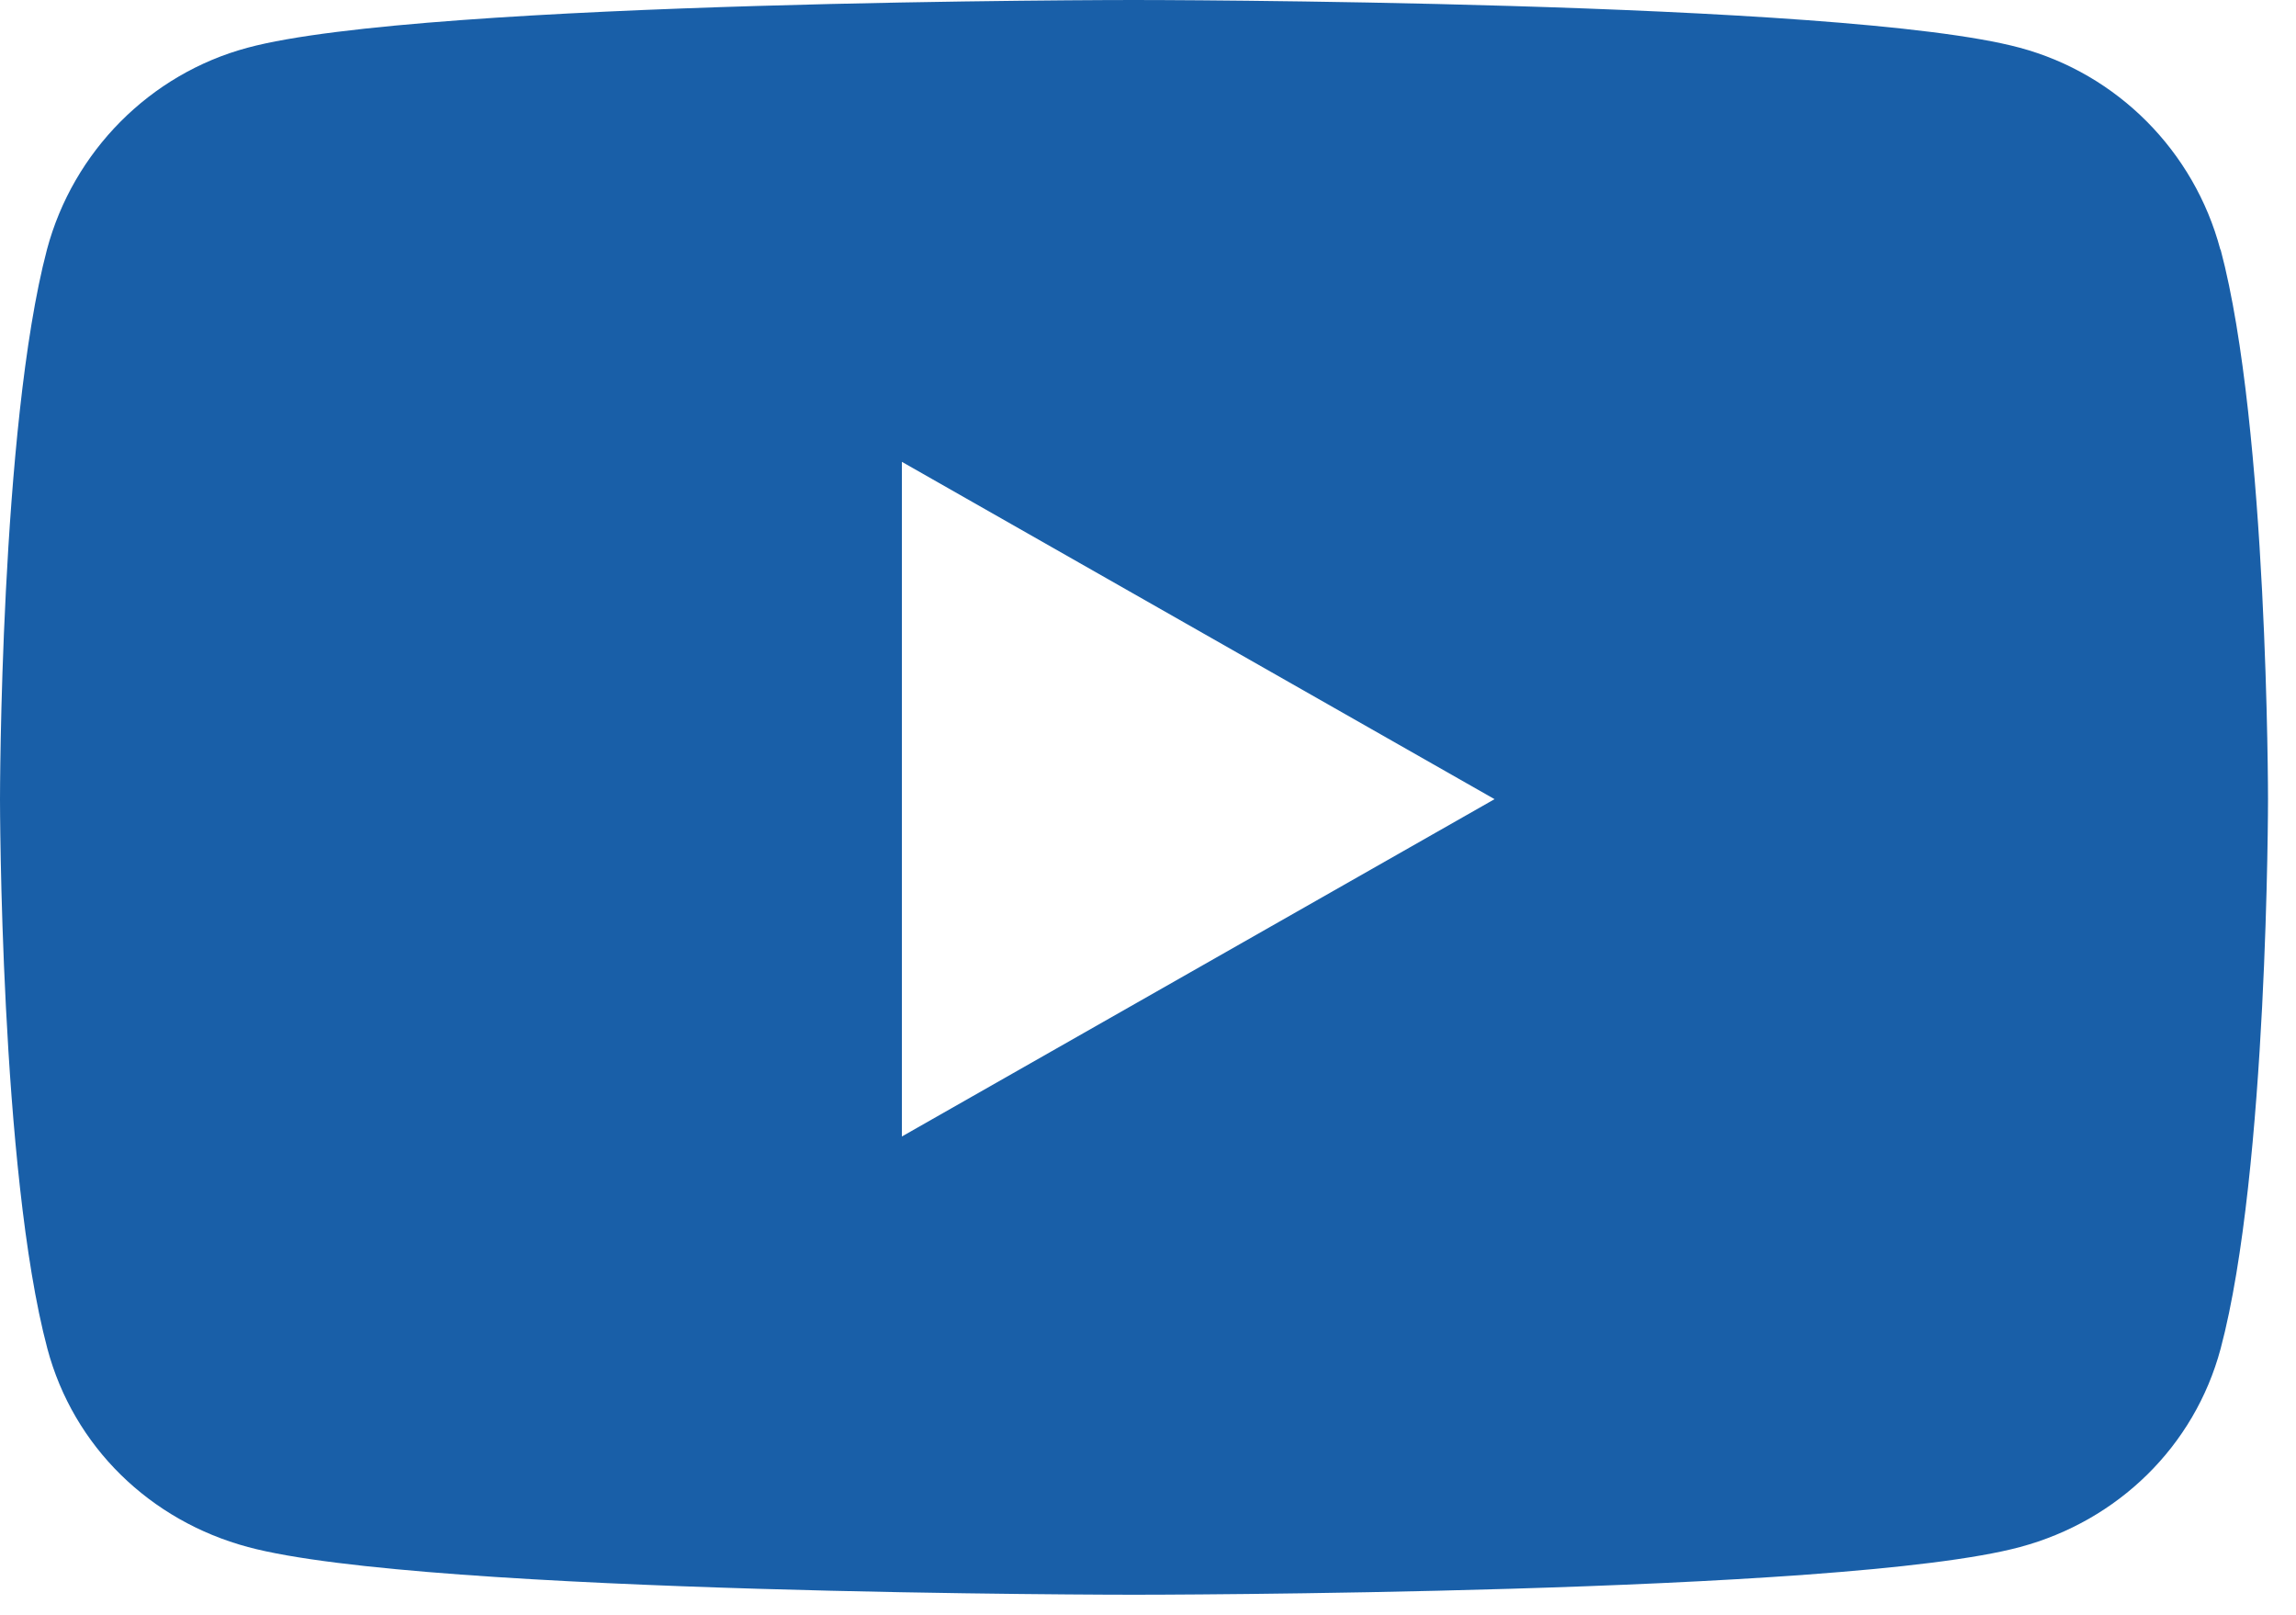 <?xml version="1.0" encoding="UTF-8"?>
<svg xmlns="http://www.w3.org/2000/svg" width="64" height="45" viewBox="0 0 64 45" fill="none">
  <path d="M61.89 6.95C61.16 4.21 59.02 2.06 56.3 1.33C51.37 0 31.6 0 31.6 0C31.6 0 11.83 0 6.9 1.33C4.18 2.06 2.04 4.22 1.31 6.95C0 11.92 0 22.27 0 22.27C0 22.27 0 32.62 1.32 37.58C2.05 40.32 4.19 42.38 6.91 43.11C11.84 44.44 31.61 44.44 31.61 44.44C31.61 44.44 51.38 44.44 56.31 43.11C59.03 42.38 61.17 40.31 61.9 37.58C63.22 32.62 63.22 22.27 63.22 22.27C63.22 22.27 63.22 11.92 61.9 6.96L61.89 6.95ZM25.14 31.67V12.87L41.66 22.27L25.14 31.67Z" fill="#195FA8"></path>
</svg>
